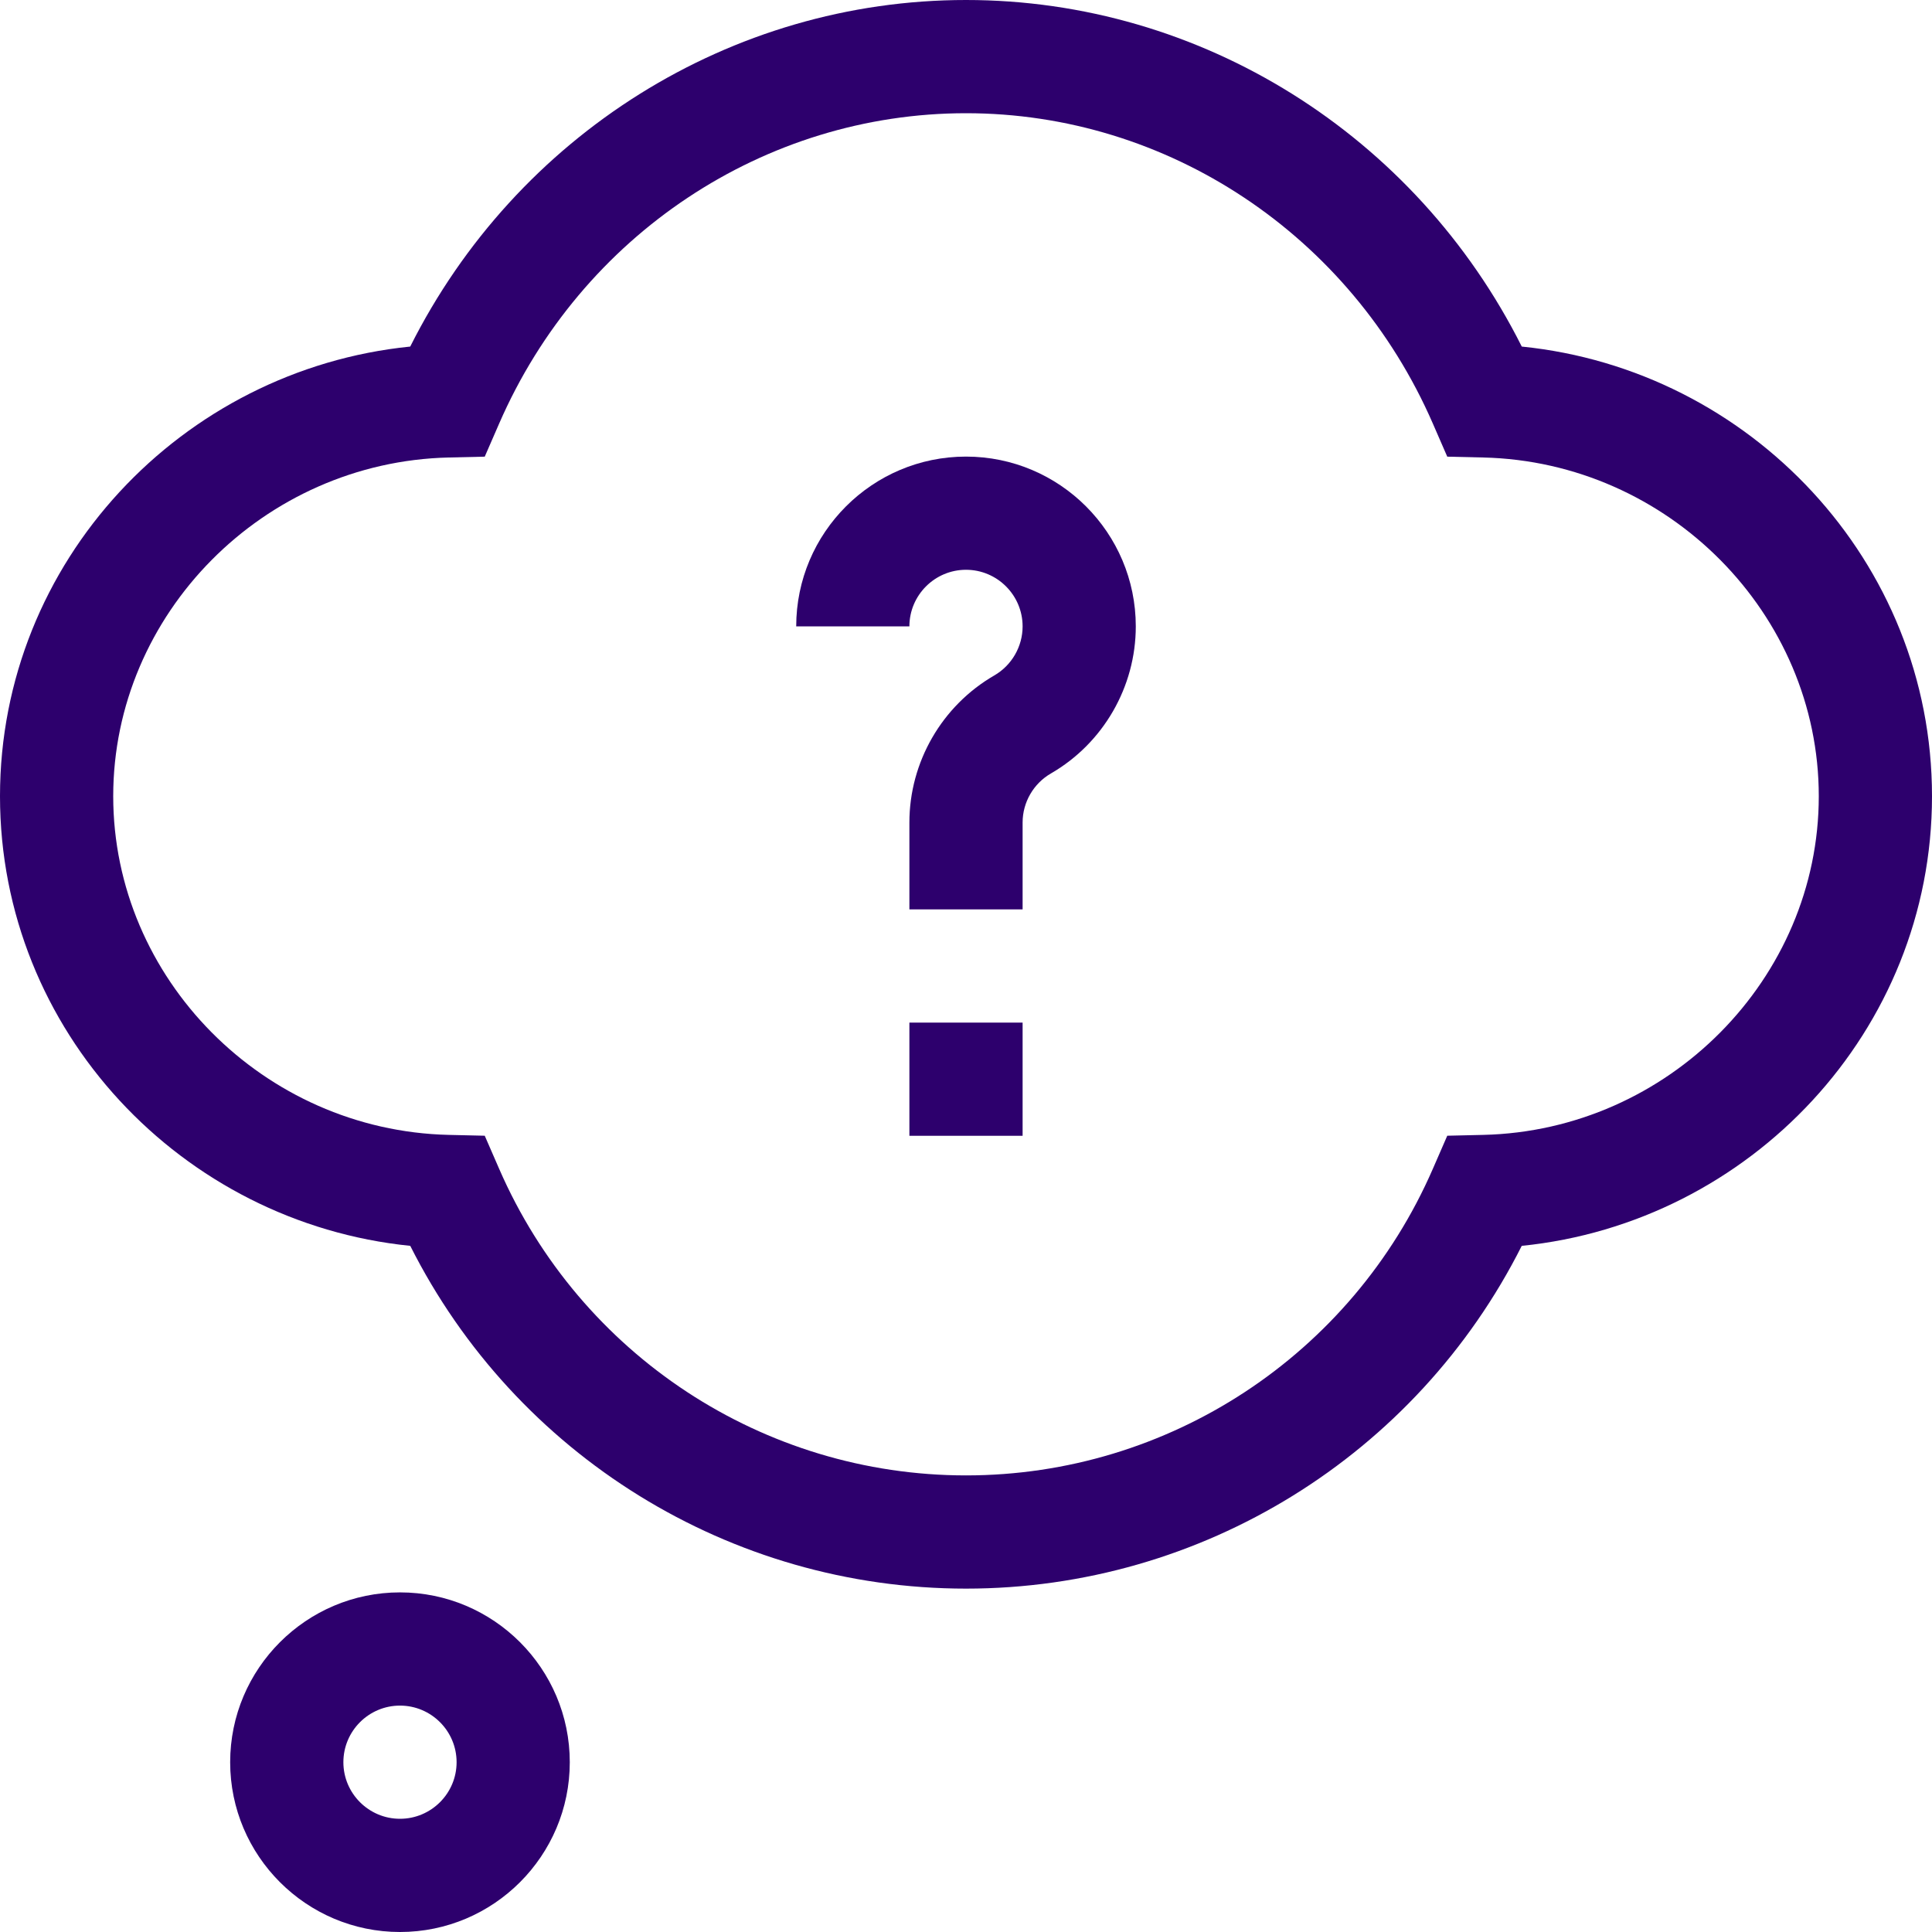 <?xml version="1.0" encoding="UTF-8"?>
<svg width="60px" height="60px" viewBox="0 0 60 60" version="1.1" xmlns="http://www.w3.org/2000/svg" xmlns:xlink="http://www.w3.org/1999/xlink">
    <title>92DECAAC-3470-492B-BCFA-C9E566F31071SVG</title>
    <g id="Coming-soon--landing-page-Copy-2" stroke="none" stroke-width="1" fill="none" fill-rule="evenodd">
        <g id="Main-Page-Copy-12" transform="translate(-438, -603)" fill="#2D006D">
            <g id="Group-7" transform="translate(438, 603)">
                <path d="M31.758,28.242 L28.242,28.242 L28.242,25.544 C28.242,23.667 29.252,21.917 30.878,20.977 C31.421,20.663 31.758,20.079 31.758,19.453 C31.758,18.484 30.969,17.695 30,17.695 C29.031,17.695 28.242,18.484 28.242,19.453 L24.727,19.453 C24.727,16.545 27.092,14.18 30,14.18 C32.908,14.18 35.273,16.545 35.273,19.453 C35.273,21.33 34.264,23.08 32.638,24.02 C32.095,24.334 31.758,24.918 31.758,25.544 L31.758,28.242 Z" id="Fill-1"></path>
                <polygon id="Fill-3" points="28.242 35.273 31.758 35.273 31.758 31.758 28.242 31.758"></polygon>
                <path d="M30,3.516 C23.741,3.516 18.051,7.298 15.502,13.153 L15.054,14.182 L13.932,14.208 C8.188,14.344 3.516,19.063 3.516,24.727 C3.516,30.39 8.188,35.109 13.932,35.245 L15.054,35.271 L15.502,36.3 C18.02,42.084 23.711,45.82 30,45.82 C36.289,45.82 41.98,42.084 44.498,36.3 L44.946,35.271 L46.068,35.245 C51.812,35.109 56.484,30.39 56.484,24.727 C56.484,19.063 51.812,14.344 46.068,14.208 L44.946,14.182 L44.498,13.153 C41.949,7.298 36.259,3.516 30,3.516 M30,49.336 C22.675,49.336 16.015,45.192 12.741,38.691 C5.657,37.975 0,32.025 0,24.727 C0,17.434 5.651,11.479 12.74,10.763 C16.039,4.19 22.701,1.171875e-05 30,1.171875e-05 C37.299,1.171875e-05 43.961,4.19 47.26,10.763 C54.343,11.479 60,17.428 60,24.727 C60,32.02 54.349,37.974 47.259,38.691 C43.985,45.192 37.325,49.336 30,49.336" id="Fill-5"></path>
                <path d="M12.422,52.969 C11.453,52.969 10.664,53.757 10.664,54.727 C10.664,55.696 11.453,56.484 12.422,56.484 C13.391,56.484 14.18,55.696 14.18,54.727 C14.18,53.757 13.391,52.969 12.422,52.969 M12.422,60 C9.514,60 7.148,57.634 7.148,54.727 C7.148,51.819 9.514,49.453 12.422,49.453 C15.33,49.453 17.695,51.819 17.695,54.727 C17.695,57.634 15.33,60 12.422,60" id="Fill-6"></path>
            </g>
        </g>
    </g>
</svg>